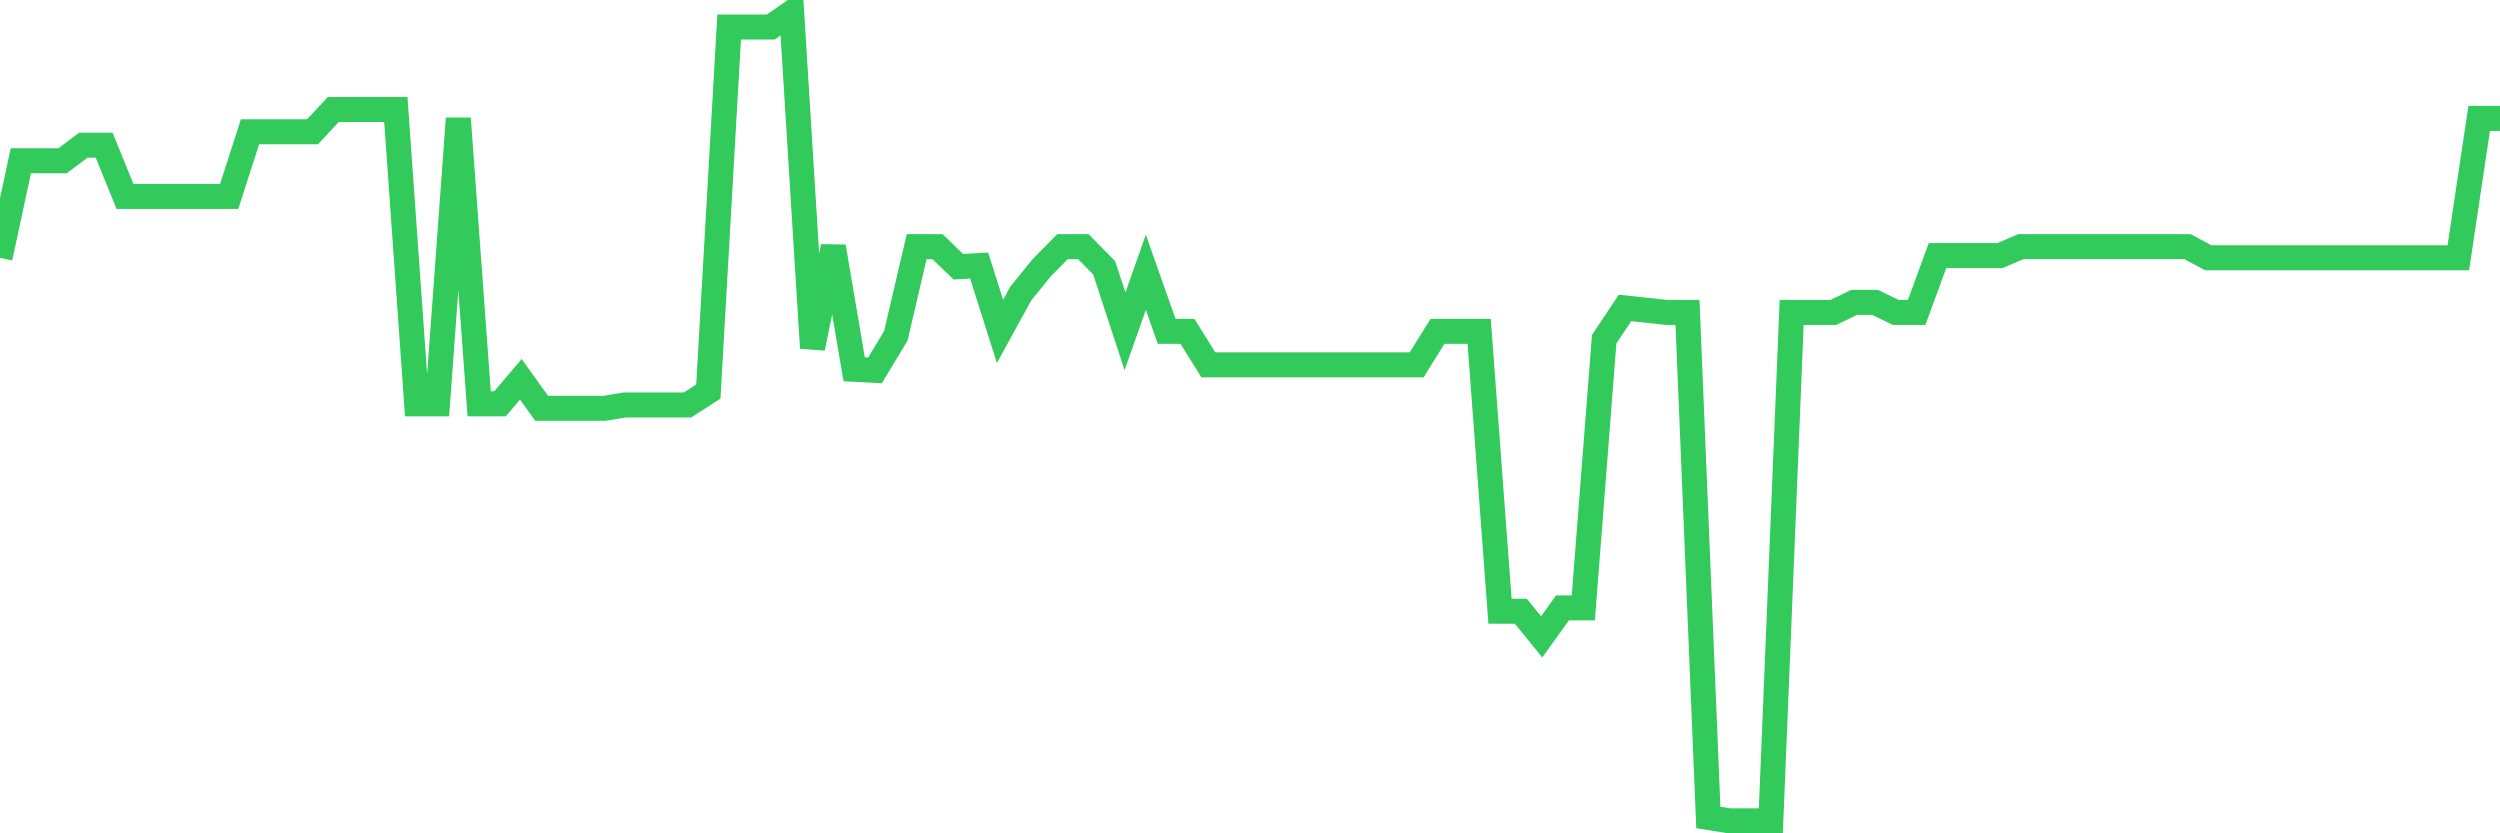 <svg
  xmlns="http://www.w3.org/2000/svg"
  xmlns:xlink="http://www.w3.org/1999/xlink"
  width="120"
  height="40"
  viewBox="0 0 120 40"
  preserveAspectRatio="none"
>
  <polyline
    points="0,12.374 1,7.718 2,7.718 3,7.718 4,6.969 5,6.969 6,9.43 7,9.43 8,9.43 9,9.43 10,9.43 11,9.43 12,6.326 13,6.326 14,6.326 15,6.326 16,5.256 17,5.256 18,5.256 19,5.256 20,19.385 21,19.385 22,5.684 23,19.385 24,19.385 25,18.207 26,19.599 27,19.599 28,19.599 29,19.599 30,19.438 31,19.438 32,19.438 33,19.438 34,18.796 35,1.296 36,1.296 37,1.296 38,0.6 39,16.709 40,11.839 41,17.726 42,17.779 43,16.12 44,11.839 45,11.839 46,12.802 47,12.748 48,15.906 49,14.086 50,12.855 51,11.839 52,11.839 53,12.855 54,15.906 55,13.07 56,15.906 57,15.906 58,17.511 59,17.511 60,17.511 61,17.511 62,17.511 63,17.511 64,17.511 65,17.511 66,17.511 67,17.511 68,17.511 69,15.906 70,15.906 71,15.906 72,29.339 73,29.339 74,30.57 75,29.178 76,29.178 77,16.281 78,14.782 79,14.889 80,14.996 81,14.996 82,39.239 83,39.4 84,39.4 85,39.4 86,14.996 87,14.996 88,14.996 89,14.514 90,14.514 91,14.996 92,14.996 93,12.267 94,12.267 95,12.267 96,12.267 97,11.839 98,11.839 99,11.839 100,11.839 101,11.839 102,11.839 103,11.839 104,11.839 105,11.839 106,12.374 107,12.374 108,12.374 109,12.374 110,12.374 111,12.374 112,12.374 113,12.374 114,12.374 115,12.374 116,12.374 117,12.374 118,12.374 119,5.684 120,5.684"
    fill="none"
    stroke="#32ca5b"
    stroke-width="1.2"
  >
  </polyline>
</svg>